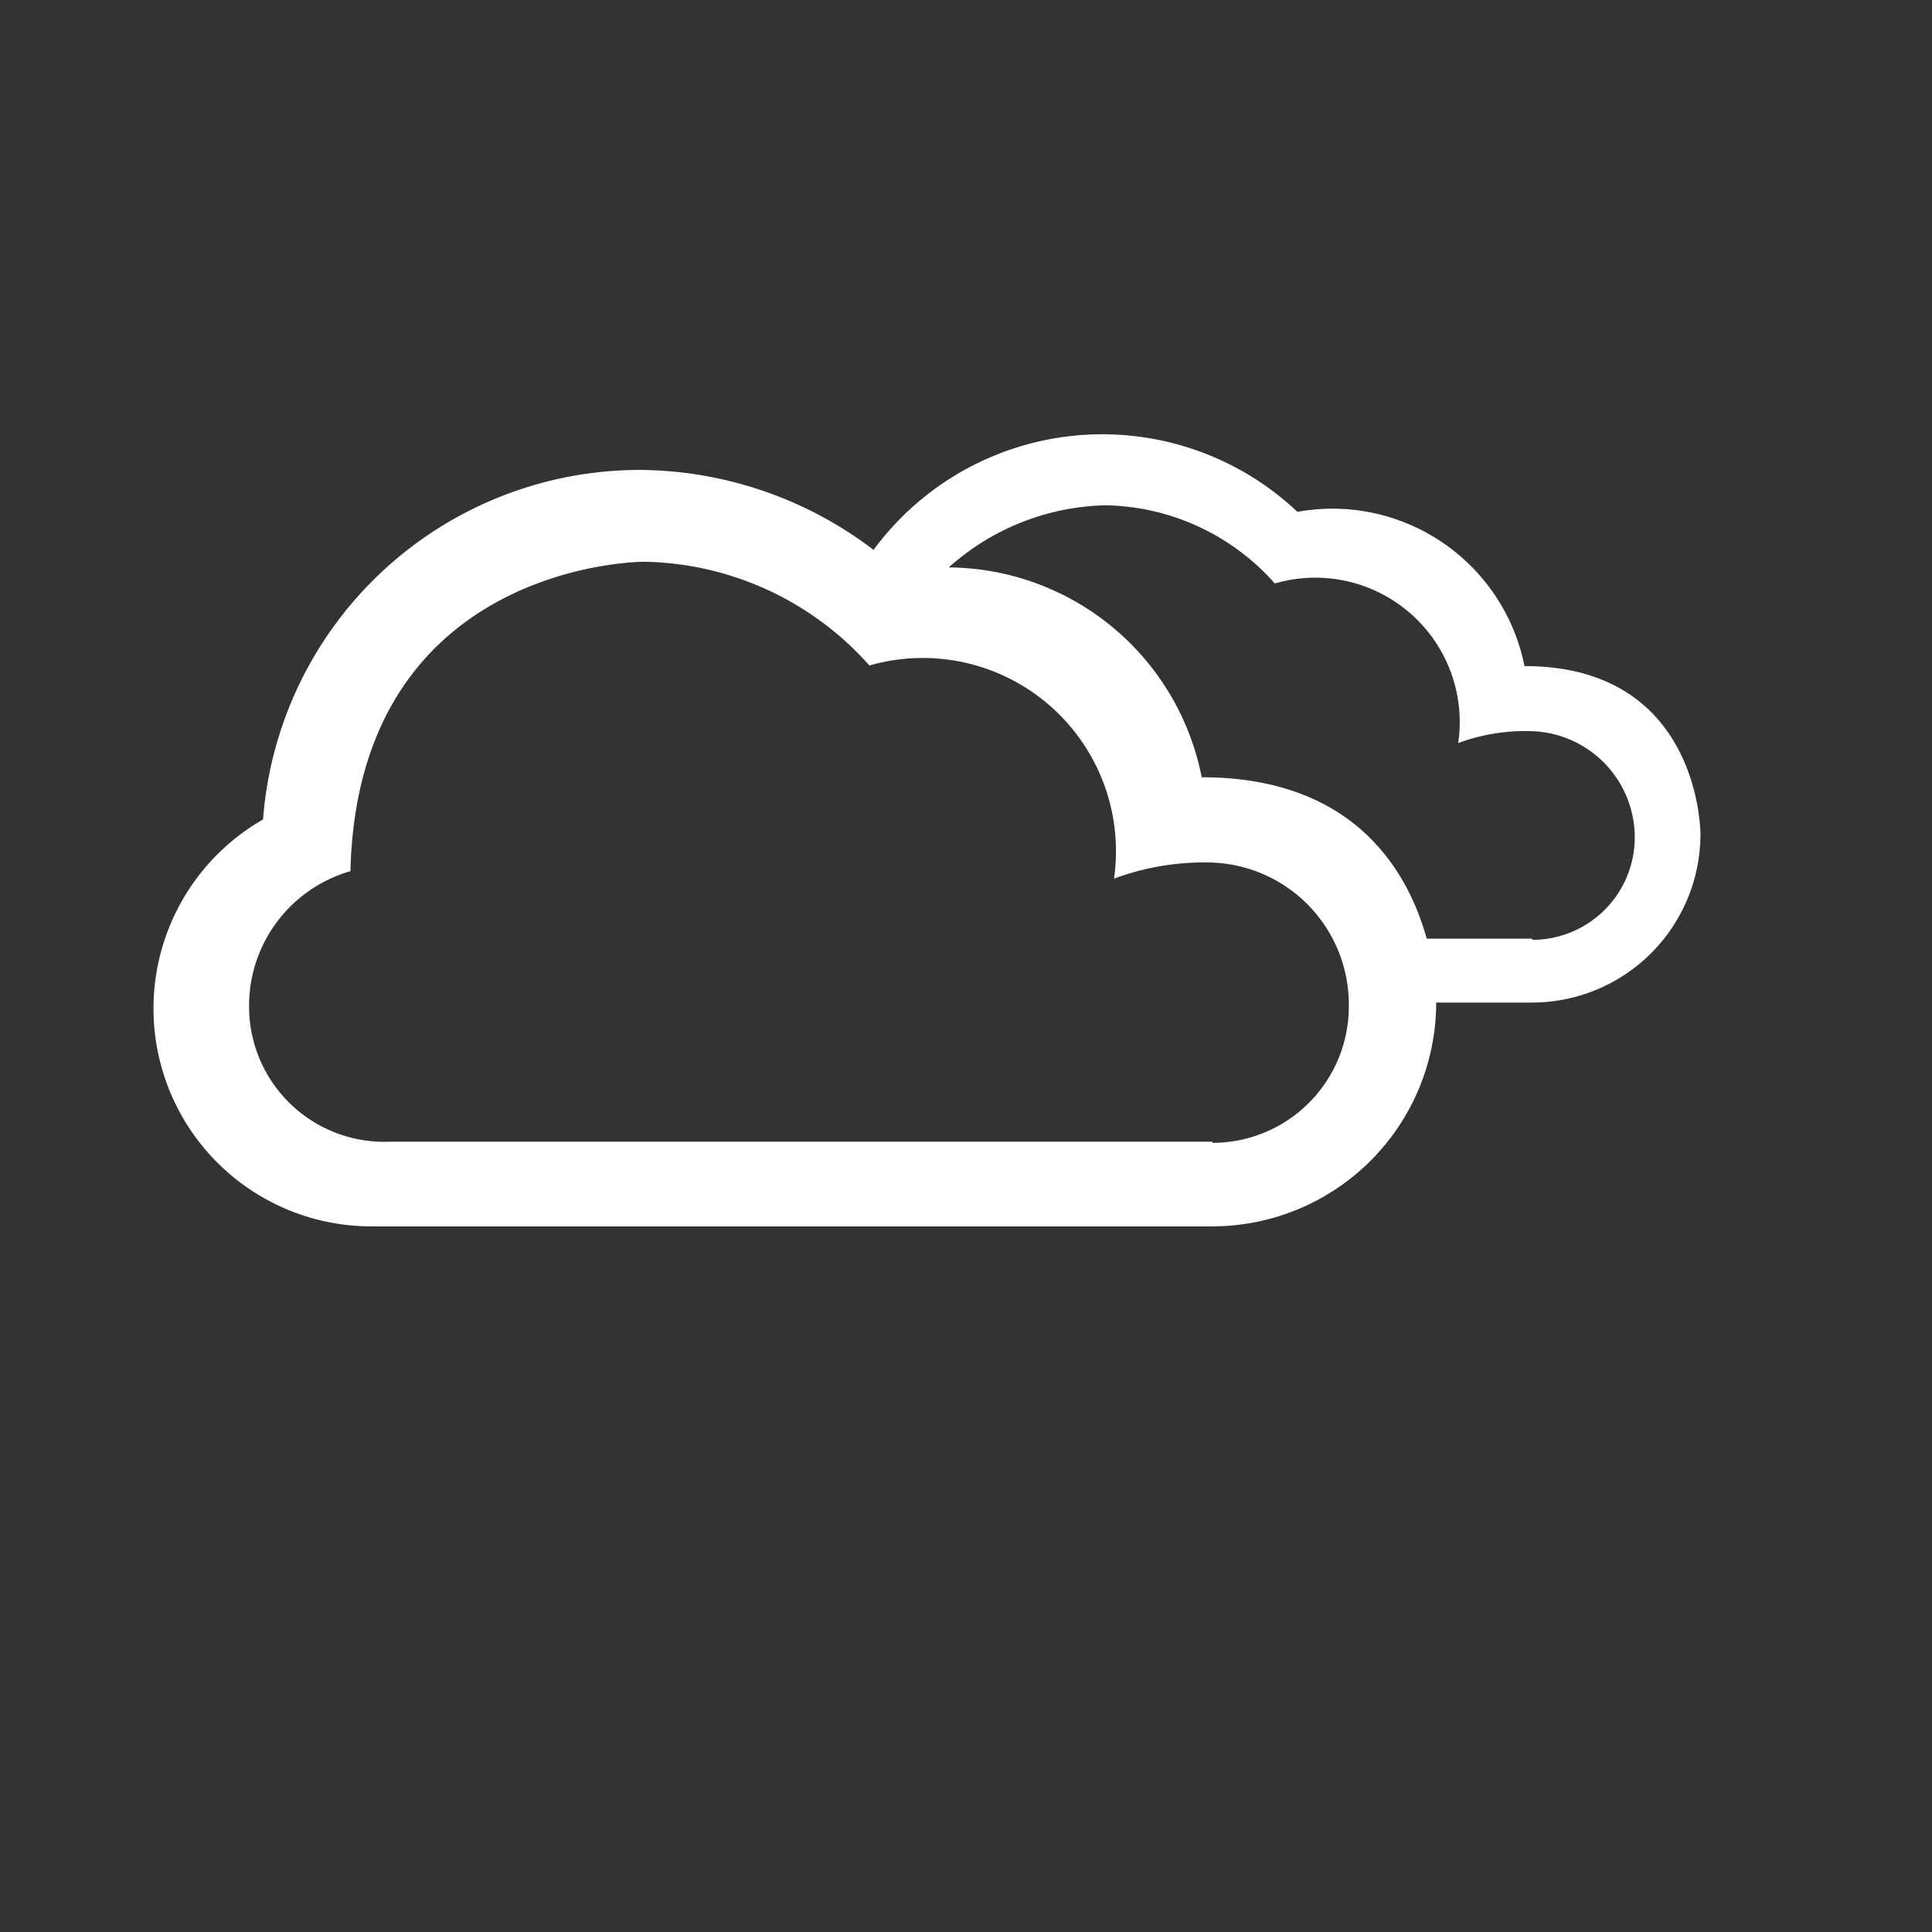 <svg id="Icons_New" data-name="Icons New" xmlns="http://www.w3.org/2000/svg" viewBox="0 0 65 65"><rect x="0" y="0" width="65" height="65" fill="#333333" stroke="none"/><defs><style>.cls-1{fill:#fff;}</style></defs><title>cloud_increasing</title><path id="_06" data-name="06" class="cls-1" d="M51.29,22.41a6.59,6.59,0,0,0-7.64-5.19A9.56,9.56,0,0,0,29.39,18.5a13.11,13.11,0,0,0-7.85-2.69A12.72,12.72,0,0,0,8.85,27.57,7.33,7.33,0,0,0,12.5,41.26H40.78a7.54,7.54,0,0,0,7.54-7.53h3.23a5.67,5.67,0,0,0,5.66-5.66S57.24,22.41,51.29,22.41Zm-10.5,16H13.14a4.55,4.55,0,0,1-4.76-4.54,4.71,4.71,0,0,1,3.41-4.56c.24-9.9,8.94-10.41,9.91-10.41a10.36,10.36,0,0,1,7.55,3.49,6.5,6.5,0,0,1,8.23,7.17,8.72,8.72,0,0,1,3.31-.54,4.78,4.78,0,0,1,4.59,4.8A4.59,4.59,0,0,1,40.79,38.45Zm10.76-6.83H48c-.62-2.23-2.4-5.43-7.57-5.43a8.74,8.74,0,0,0-8.51-7.06A8.17,8.17,0,0,1,37.21,17a7.78,7.78,0,0,1,5.68,2.63A4.86,4.86,0,0,1,49.06,25a6.46,6.46,0,0,1,2.49-.4A3.58,3.58,0,0,1,55,28.17,3.45,3.45,0,0,1,51.55,31.62Z"/></svg>